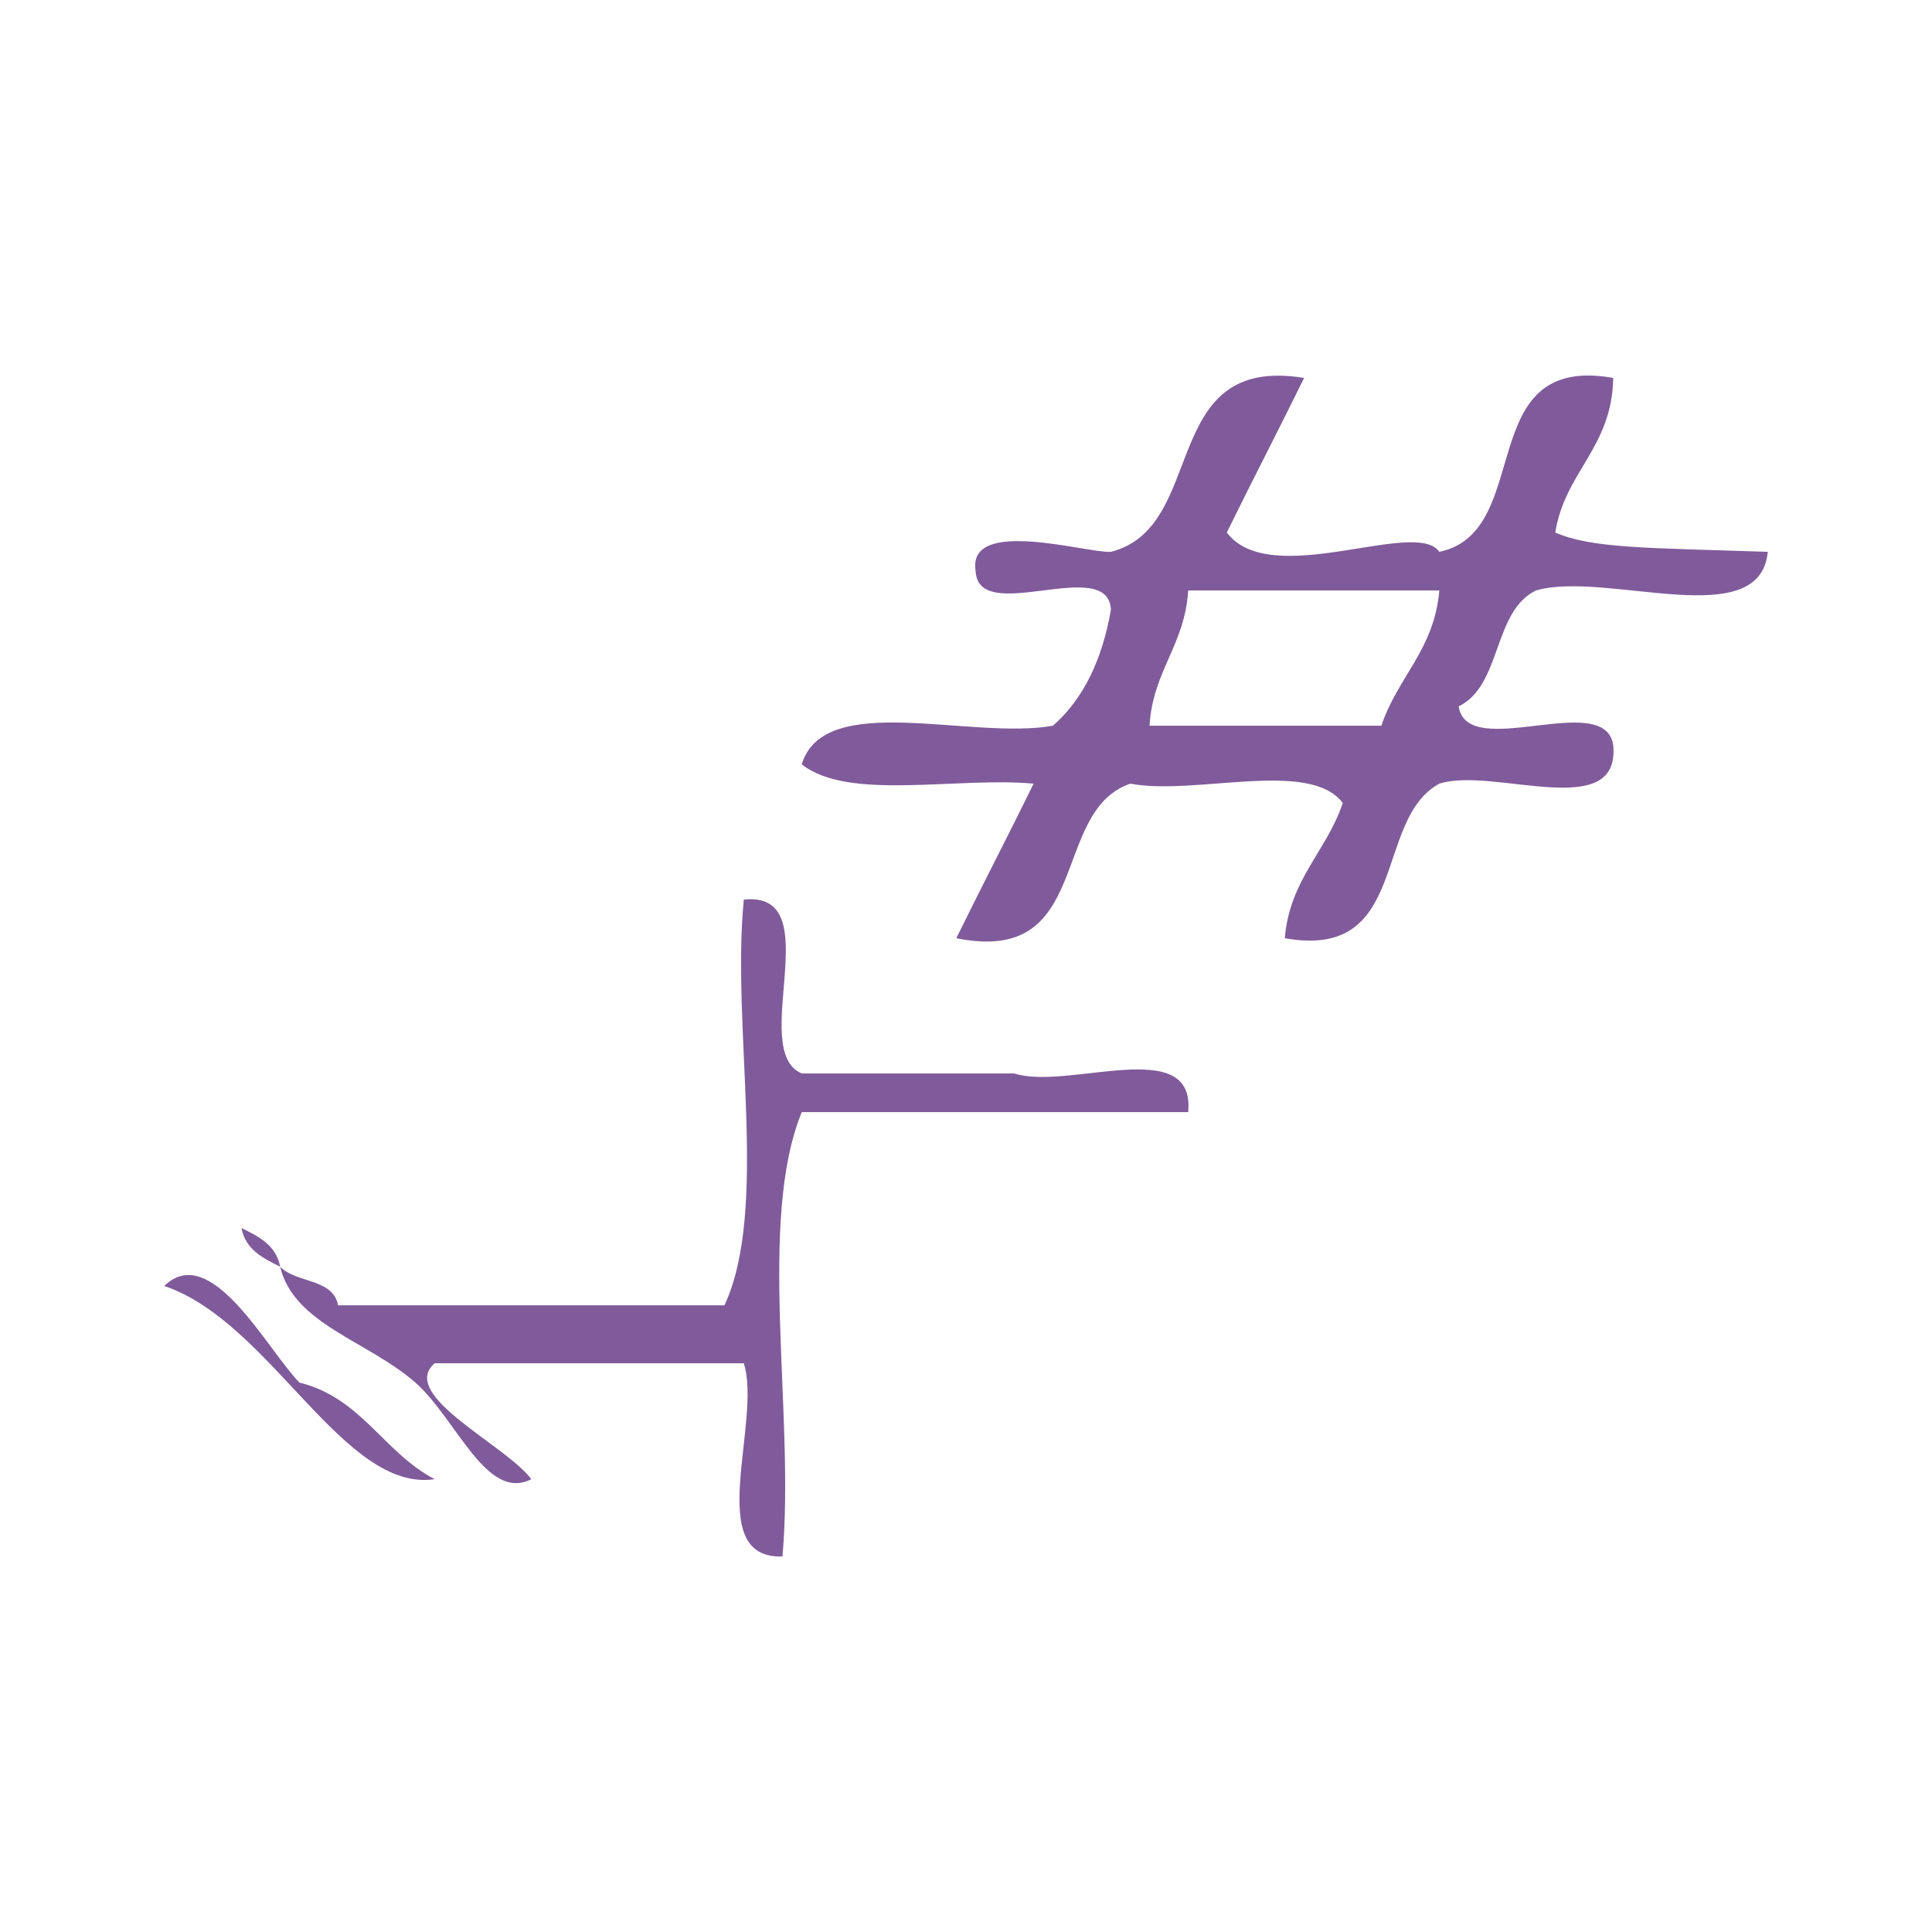 <?xml version="1.0" encoding="UTF-8" standalone="no"?>
<!-- Generator: Adobe Illustrator 15.0.0, SVG Export Plug-In . SVG Version: 6.00 Build 0)  -->

<svg
   xmlns:dc="http://purl.org/dc/elements/1.1/"
   xmlns:cc="http://creativecommons.org/ns#"
   xmlns:rdf="http://www.w3.org/1999/02/22-rdf-syntax-ns#"
   xmlns:svg="http://www.w3.org/2000/svg"
   xmlns="http://www.w3.org/2000/svg"
   xmlns:sodipodi="http://sodipodi.sourceforge.net/DTD/sodipodi-0.dtd"
   xmlns:inkscape="http://www.inkscape.org/namespaces/inkscape"
   version="1.1"
   id="Calque_1"
   x="0px"
   y="0px"
   width="100px"
   height="100px"
   viewBox="0 0 100 100"
   style="enable-background:new 0 0 100 100;"
   xml:space="preserve"
   sodipodi:docname="unideo-33-less.svg"
   inkscape:version="0.92.1 r15371"><defs
   id="defs17" /><sodipodi:namedview
   pagecolor="#ffffff"
   bordercolor="#666666"
   borderopacity="1"
   objecttolerance="10"
   gridtolerance="10"
   guidetolerance="10"
   inkscape:pageopacity="0"
   inkscape:pageshadow="2"
   inkscape:window-width="1345"
   inkscape:window-height="853"
   id="namedview15"
   showgrid="false"
   inkscape:zoom="2.36"
   inkscape:cx="50"
   inkscape:cy="50"
   inkscape:window-x="304"
   inkscape:window-y="184"
   inkscape:window-maximized="0"
   inkscape:current-layer="Calque_1" />
<g
   id="g12"
   style="fill:#805b9b;fill-opacity:1">
	<g
   id="g10"
   style="fill:#805b9b;fill-opacity:1">
		<g
   id="g8"
   style="fill:#805b9b;fill-opacity:1">
			<path
   d="M67.5,19.562c-1.315,2.686-2.686,5.315-4,8c2.268,3.012,9.784-0.769,11,1c4.968-1.031,1.697-10.302,9-9     c-0.058,3.61-2.493,4.841-3,8c1.891,0.824,4.665,0.792,11,1c-0.398,4.27-8.381,0.953-12,2c-2.242,1.092-1.759,4.909-4,6     c0.443,2.89,7.556-0.889,8,2c0.388,4.055-6.232,1.103-9,2c-3.456,1.878-1.508,9.16-8,8c0.261-3.072,2.17-4.496,3-7     c-1.713-2.288-7.634-0.366-11-1c-4.207,1.46-1.896,9.438-9.001,8c1.315-2.685,2.686-5.314,4.001-8     c-3.965-0.368-9.584,0.917-12.001-1c1.157-3.843,8.762-1.238,13.001-2c1.598-1.401,2.555-3.444,3-6     c-0.137-2.863-6.864,0.864-7.001-2c-0.469-2.833,5.813-0.91,7.001-1C62.559,27.287,59.922,18.319,67.5,19.562z M61.5,30.562     c-0.168,2.833-1.834,4.167-2,7c4,0,8,0,12,0c0.829-2.503,2.738-3.927,3-7C70.166,30.562,65.832,30.562,61.5,30.562z"
   id="path2"
   style="fill:#805b9b;fill-opacity:1" />
			<path
   d="M37.499,67.562c2.32-5.014,0.345-14.323,1-21c4.467-0.467,0.188,7.812,3,9c3.667,0,7.333,0,11.001,0     c2.768,0.898,9.388-2.055,9,2c-6.668,0-13.334,0-20.001,0c-2.321,5.679-0.342,15.658-1,23c-4.142,0.143-1.042-6.959-2-10     c-5.333,0-10.667,0-16,0c-1.908,1.651,3.703,4.239,5,6c-2.321,1.193-3.886-3.146-6-5c-2.468-2.163-6.294-3.021-7-6     c-0.89-0.442-1.789-0.878-2-2c0.891,0.443,1.789,0.878,2,2c0.808,0.86,2.739,0.594,3,2     C24.166,67.562,30.832,67.562,37.499,67.562z"
   id="path4"
   style="fill:#805b9b;fill-opacity:1" />
			<path
   d="M8.499,66.562c2.422-2.354,5.325,3.292,7,5c3.209,0.79,4.369,3.631,7,5C17.773,77.269,14.006,68.403,8.499,66.562z"
   id="path6"
   style="fill:#805b9b;fill-opacity:1" />
		</g>
	</g>
</g>
</svg>